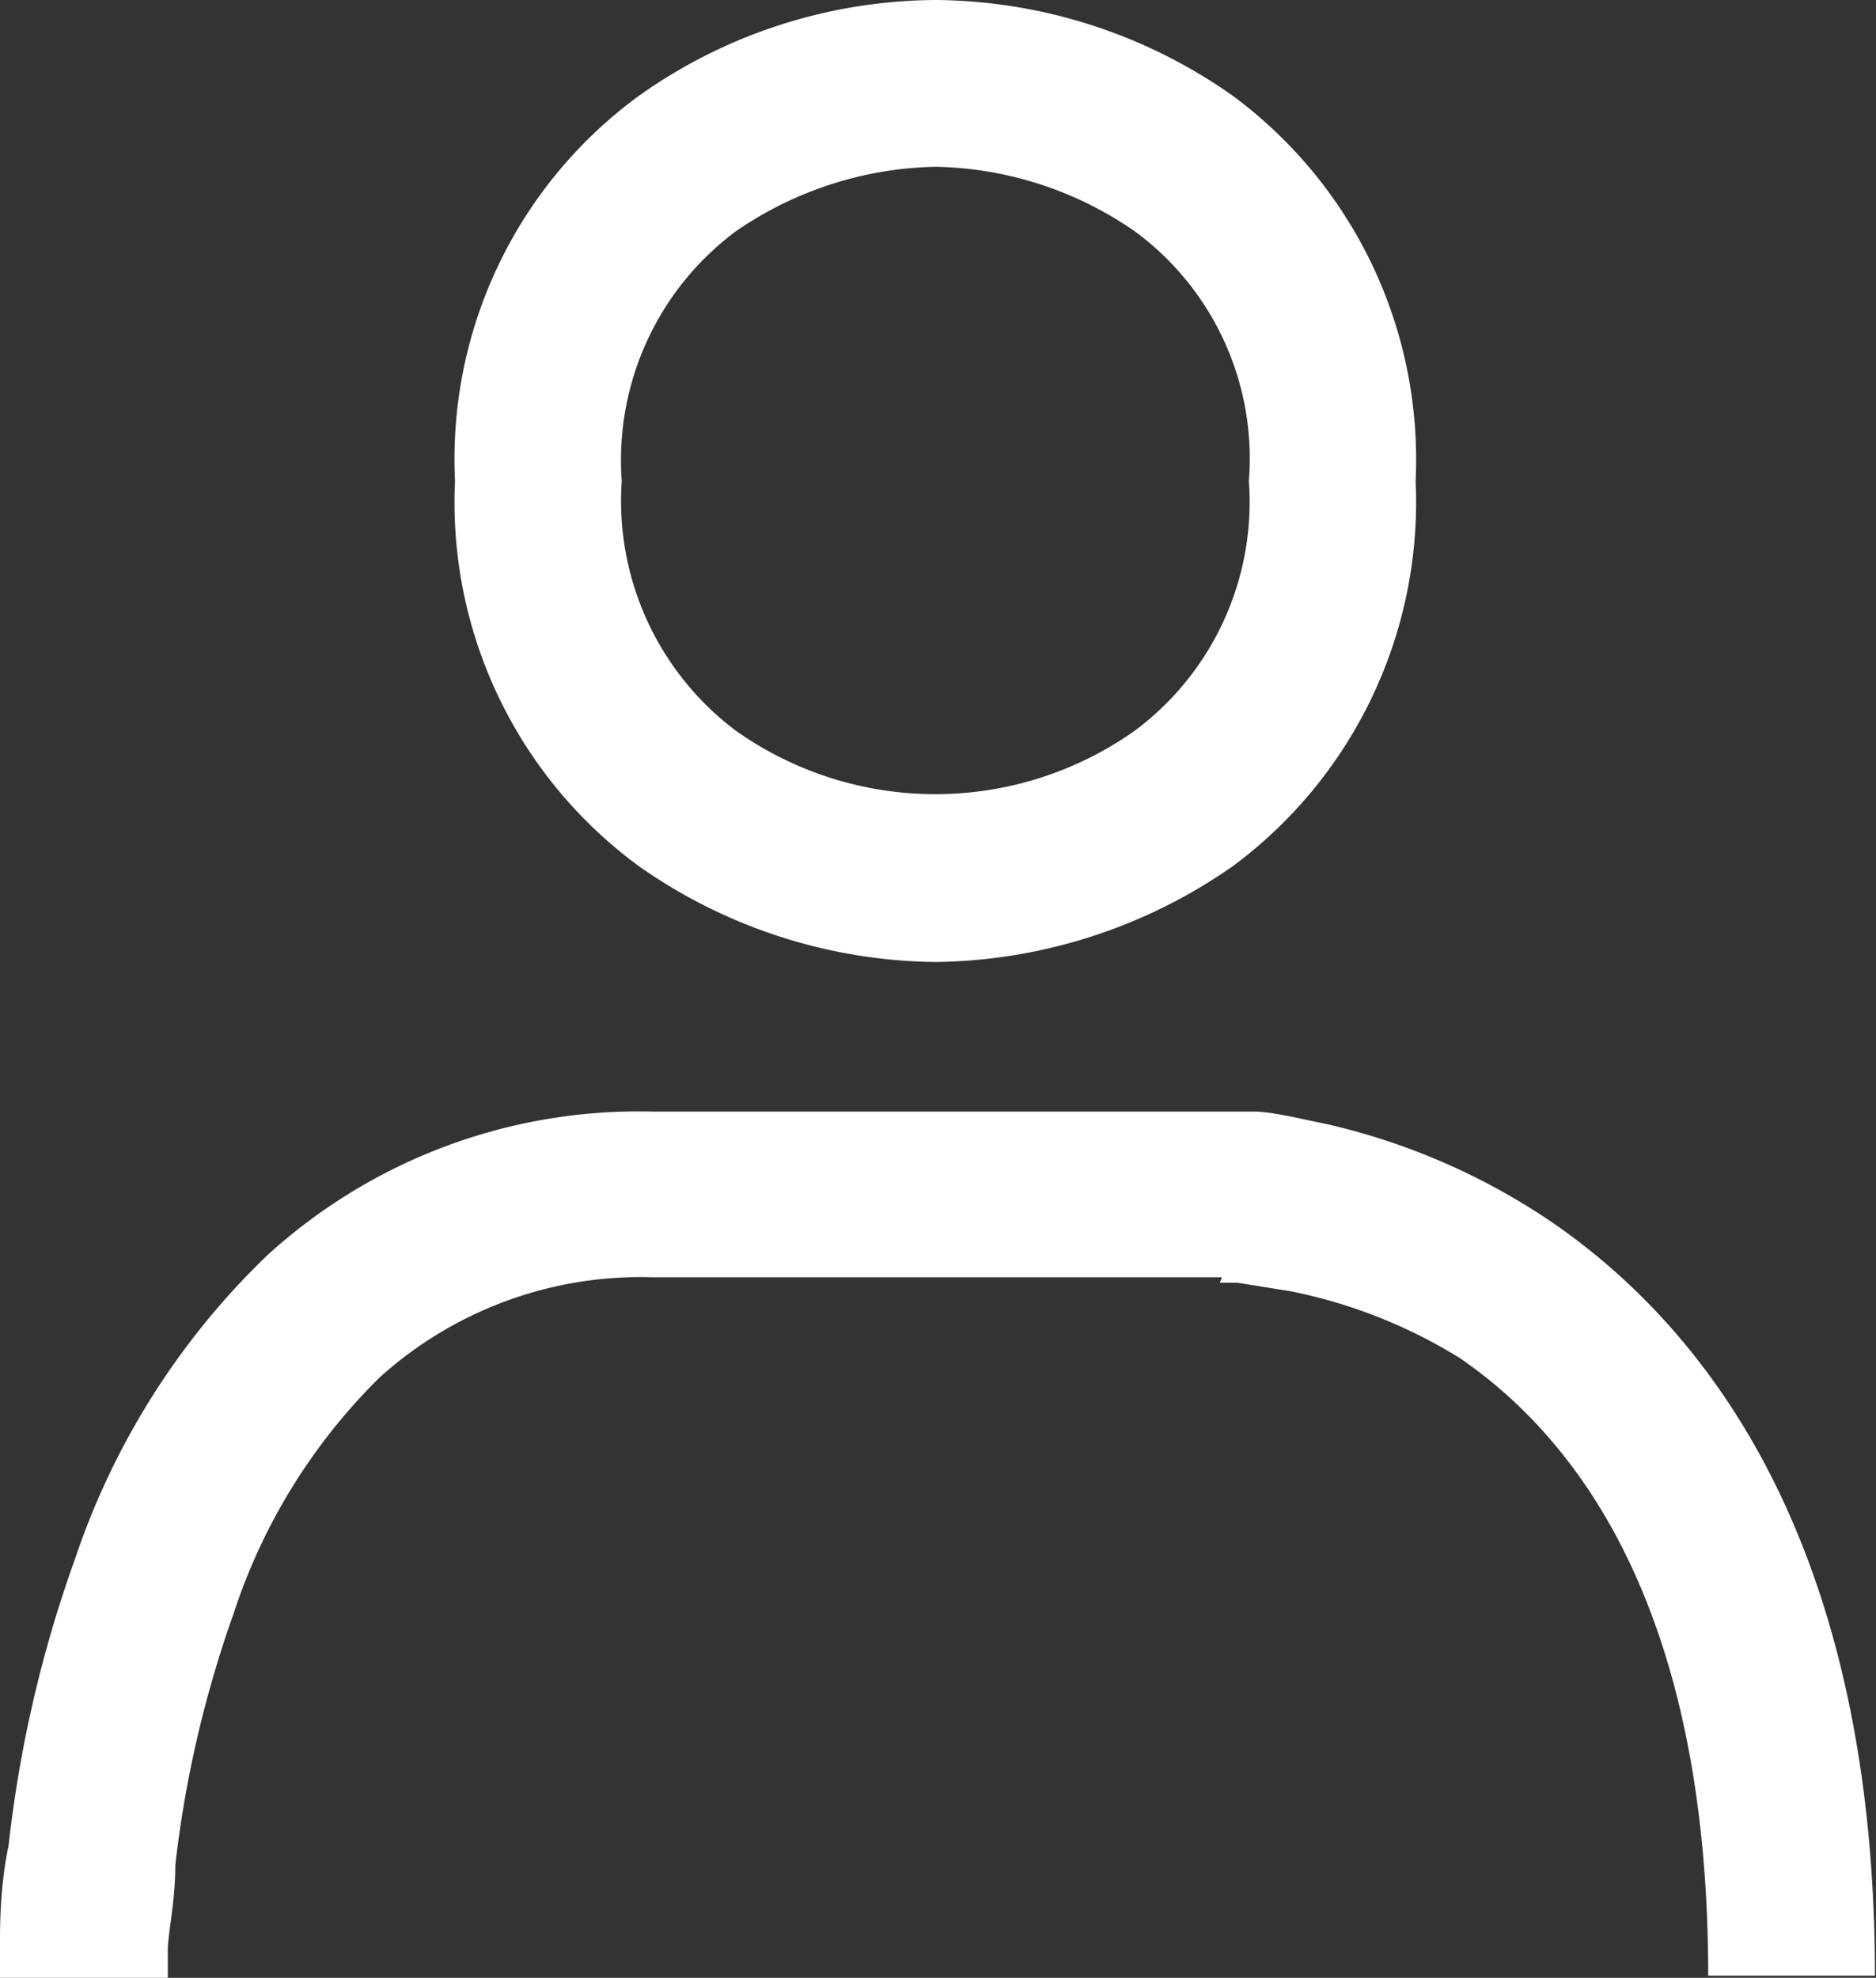 <?xml version="1.0" encoding="UTF-8"?> <svg xmlns="http://www.w3.org/2000/svg" viewBox="0 0 17.44 18.38"><rect x="0" y="0" width="17.44" height="18.38" fill="#333333" stroke="none"/><g id="Layer_2" data-name="Layer 2"><g id="Layer_1-2" data-name="Layer 1"><path d="M11.36,11.87H6.07a3.62,3.62,0,0,0-2.54.93A5.46,5.46,0,0,0,2.17,15a10.5,10.5,0,0,0-.54,2.33c0,.32-.06.59-.07.77v.28H0v-.1c0-.06,0-.14,0-.25s0-.51.08-.88a11.66,11.66,0,0,1,.62-2.67,7,7,0,0,1,1.78-2.81,5.12,5.12,0,0,1,3.58-1.34h5.29v0c0-.78,0,0,0,0h.3c.17,0,.41.06.7.12a6.17,6.17,0,0,1,2.08.91c1.57,1.08,3,3.16,3,7H15.88c0-3.43-1.23-5-2.31-5.74A4.76,4.76,0,0,0,12,12l-.5-.08h-.16Zm.25-7.4a2.62,2.62,0,0,0-1.06-2.32,3.35,3.35,0,0,0-1.85-.6,3.38,3.38,0,0,0-1.86.6A2.65,2.65,0,0,0,5.78,4.47,2.67,2.67,0,0,0,6.84,6.79a3.21,3.21,0,0,0,3.71,0,2.65,2.65,0,0,0,1.06-2.32M8.7,0a4.85,4.85,0,0,1,2.76.89,4.2,4.2,0,0,1,1.7,3.58,4.21,4.21,0,0,1-1.7,3.58,4.92,4.92,0,0,1-2.76.89,4.88,4.88,0,0,1-2.76-.89A4.19,4.19,0,0,1,4.23,4.47,4.18,4.18,0,0,1,5.94.89,4.8,4.8,0,0,1,8.7,0" style="fill:#fff"></path></g></g></svg> 